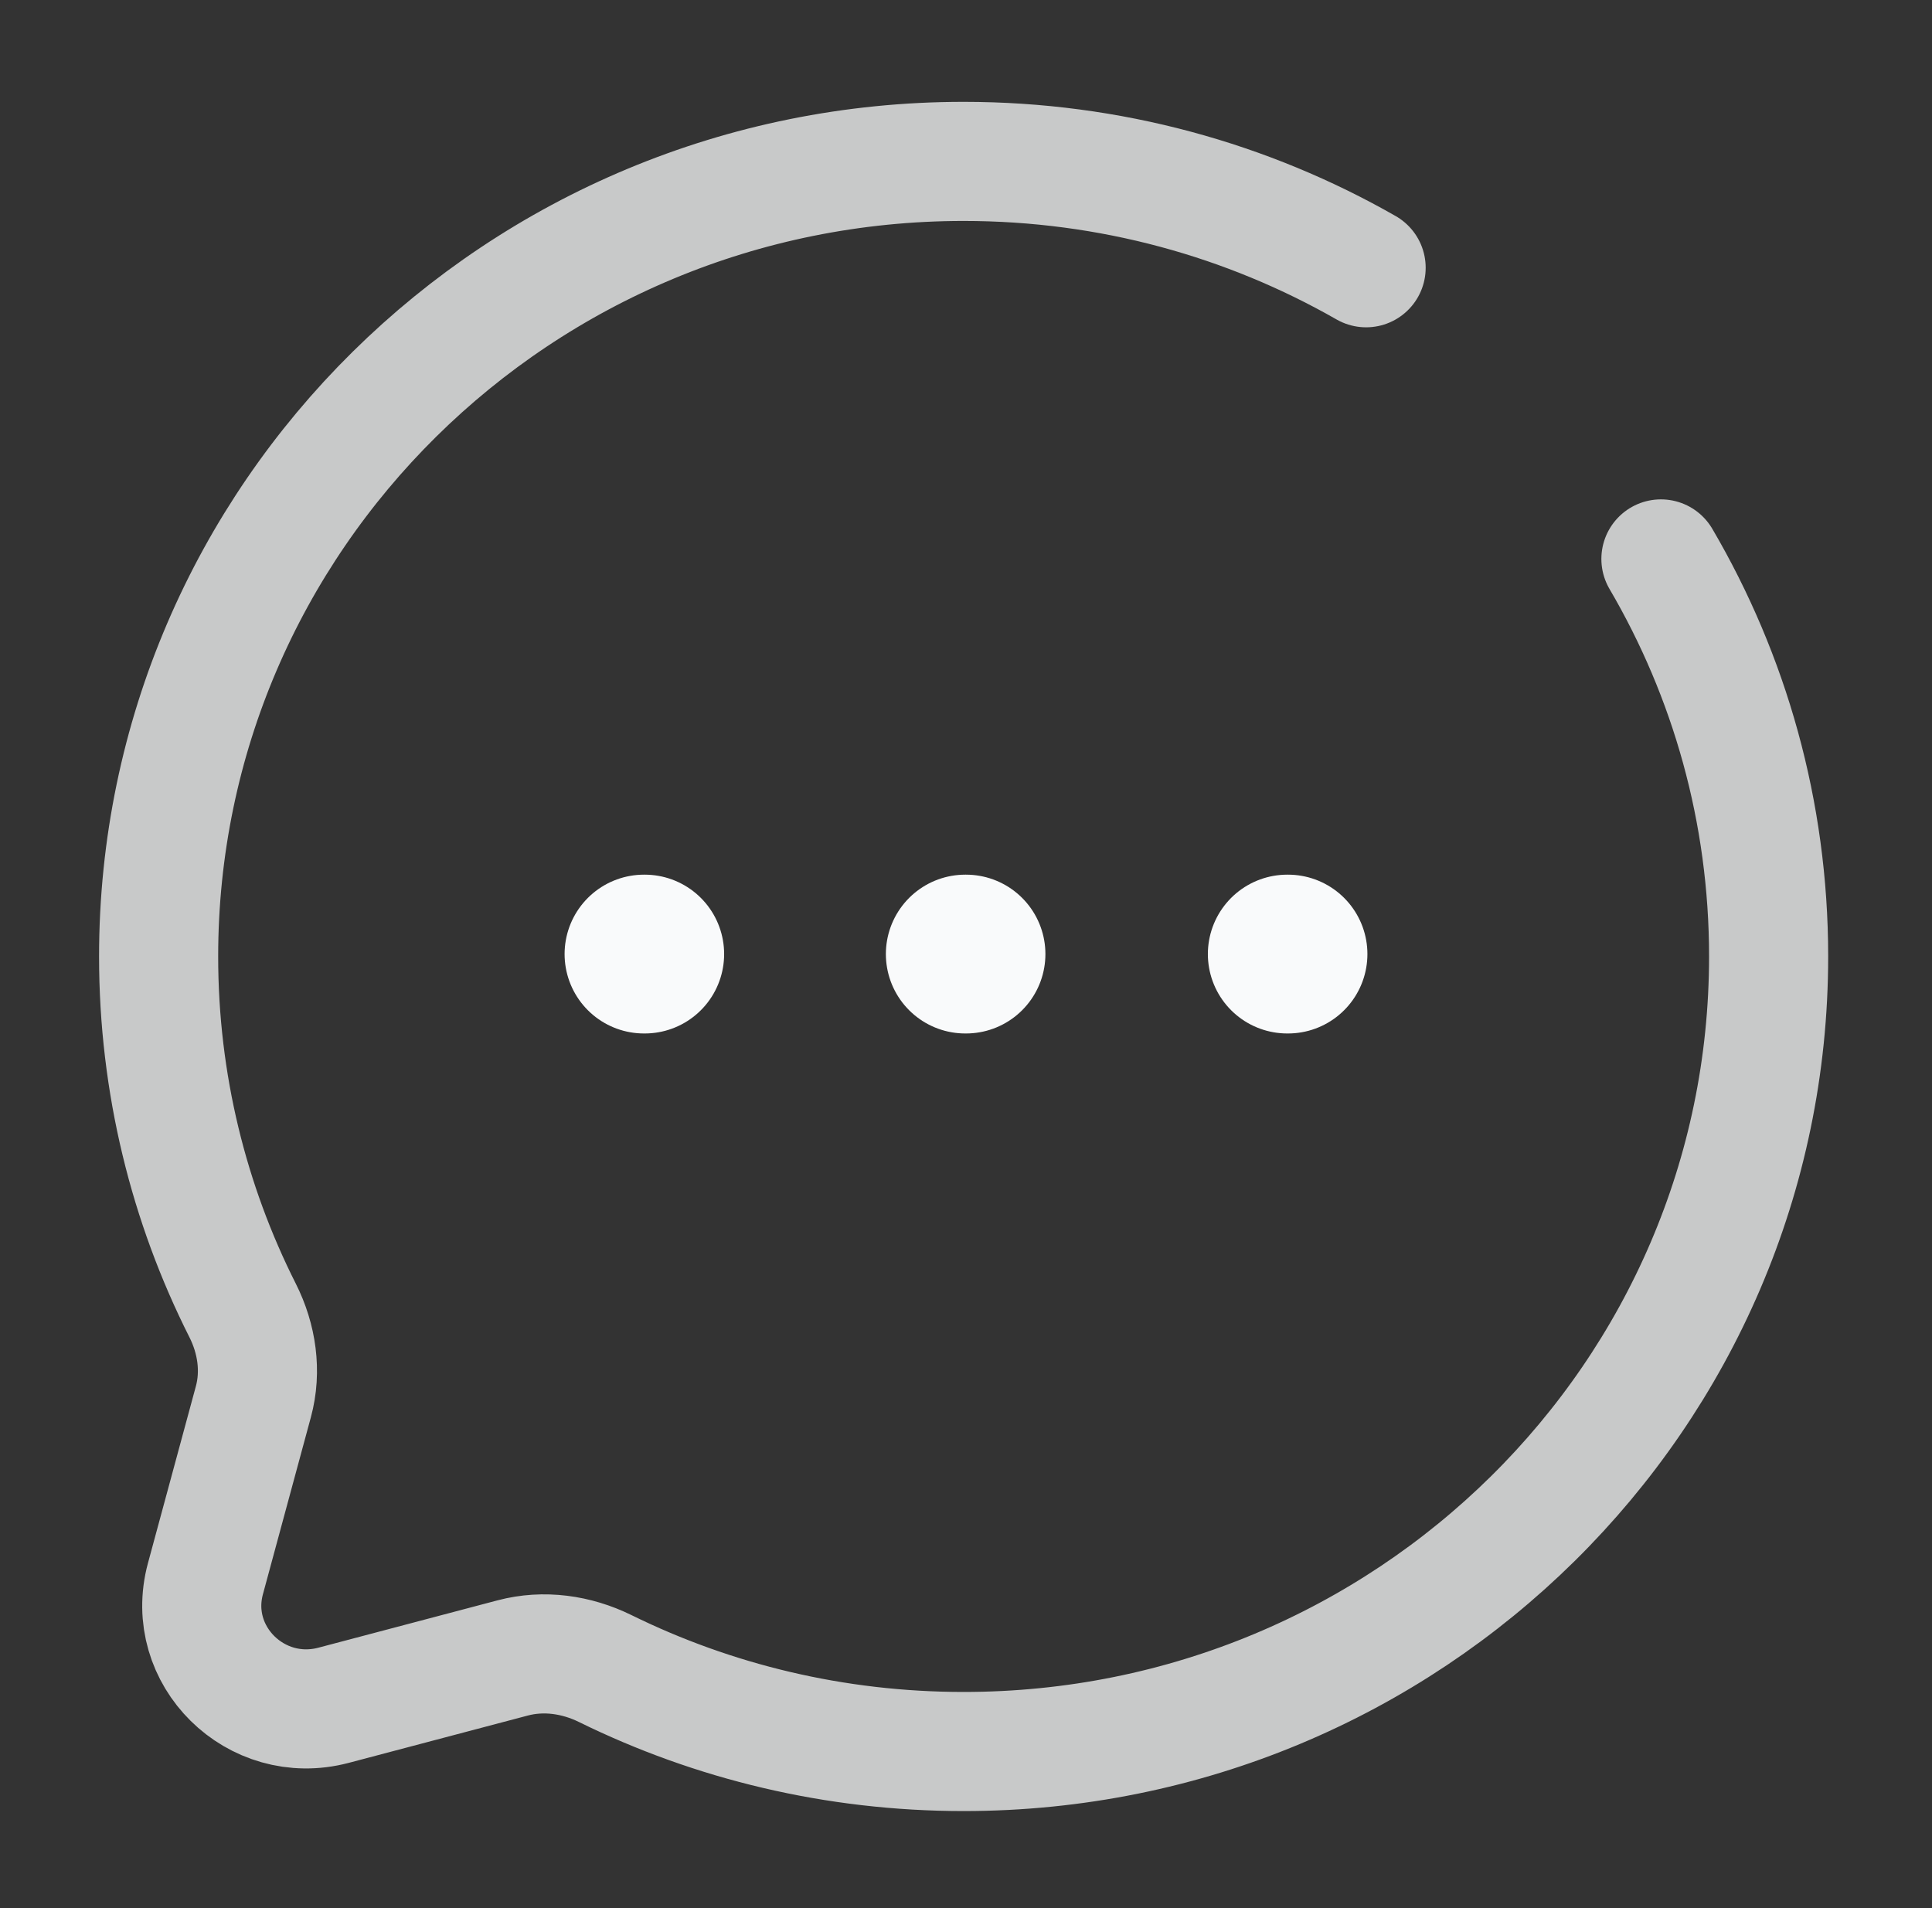 <svg width="811" height="801" viewBox="0 0 811 801" fill="none" xmlns="http://www.w3.org/2000/svg">
<rect x="0" y="0" width="811" height="801" fill="#333333" stroke="none"/>
<path opacity="0.75" d="M573.458 112.401C523.754 84.004 466.048 67.751 404.5 67.751C217.874 67.751 66.584 217.176 66.584 401.501C66.584 454.891 79.276 505.351 101.844 550.103C107.841 561.995 109.837 575.588 106.36 588.421L86.234 662.717C77.496 694.968 107.37 724.471 140.025 715.844L215.246 695.965C228.24 692.531 242.003 694.504 254.044 700.424C299.353 722.715 350.444 735.251 404.5 735.251C591.125 735.251 742.417 585.825 742.417 401.501C742.417 340.712 725.96 283.716 697.21 234.626" stroke="#F9FAFB" stroke-width="50" stroke-linecap="round"/>
<path d="M270.333 400.5H270.637M405.196 400.5H405.5M540.362 400.5H540.667" stroke="#F9FAFB" stroke-width="66.667" stroke-linecap="round" stroke-linejoin="round"/>
</svg>
